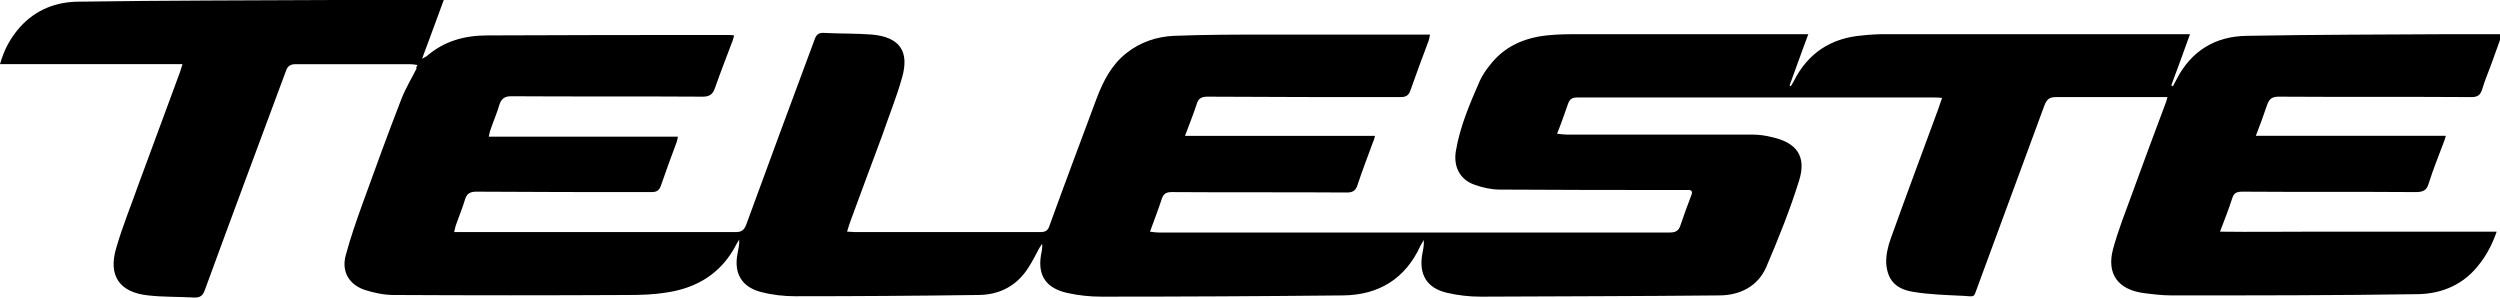 <?xml version="1.0" encoding="UTF-8"?>
<svg xmlns="http://www.w3.org/2000/svg" xmlns:xlink="http://www.w3.org/1999/xlink" version="1.1" id="Layer_1" x="0px" y="0px" viewBox="0 0 600 71.6" style="enable-background:new 0 0 600 71.6;" xml:space="preserve">
<g>
	<path d="M100.2,15.6c-0.7-0.1-1.2-0.2-1.8-0.2c-9.1,0-18.3,0-27.4,0c-1.4,0-2,0.5-2.4,1.7C62.1,34.6,55.6,52,49.2,69.5   c-0.5,1.5-1.2,2-2.8,1.9c-3.6-0.2-7.3-0.1-10.8-0.5c-6.9-0.7-9.7-4.7-7.7-11.4c1.5-5.2,3.6-10.3,5.4-15.4   c3.3-8.9,6.6-17.8,9.9-26.8c0.2-0.5,0.3-1.1,0.6-1.9c-14.6,0-29.1,0-43.8,0c1-3.6,2.6-6.4,4.8-8.9C8.6,2.3,13.5,0.4,19,0.4   C39.5,0.1,60,0.1,80.4,0c8,0,16,0,24.1,0c0.5,0,1.1,0,2,0c-1.7,4.7-3.4,9.2-5.2,14.1c0.7-0.4,1-0.5,1.2-0.7   c4.2-3.6,9.1-4.9,14.5-4.9c19.3-0.1,38.5-0.1,57.8-0.1c0.4,0,0.8,0,1.4,0.1c-0.2,0.6-0.3,1.2-0.5,1.6c-1.4,3.7-2.8,7.3-4.1,11   c-0.5,1.5-1.3,2.1-2.9,2.1c-15.3-0.1-30.7,0-46-0.1c-1.5,0-2.3,0.5-2.8,1.9c-0.6,2.1-1.5,4.1-2.2,6.2c-0.2,0.5-0.2,0.9-0.4,1.6   c15.2,0,30.2,0,45.4,0c-0.1,0.6-0.2,1-0.3,1.3c-1.3,3.5-2.6,7-3.8,10.5c-0.4,1.1-1,1.5-2.2,1.5c-14,0-28.1,0-42.1-0.1   c-1.5,0-2.3,0.5-2.7,1.9c-0.6,2-1.4,3.9-2.1,5.9c-0.2,0.5-0.3,1.1-0.5,1.9c0.8,0,1.3,0,1.9,0c21.9,0,43.8,0,65.7,0   c1.4,0,2-0.5,2.5-1.8c5.4-14.8,10.9-29.6,16.4-44.4c0.4-1.2,1-1.7,2.3-1.6c3.8,0.2,7.7,0.1,11.5,0.4c6.6,0.6,9,4,7.2,10.3   c-1.3,4.7-3.2,9.3-4.8,14c-2.5,6.8-5.1,13.6-7.6,20.5c-0.3,0.8-0.5,1.5-0.8,2.5c0.8,0,1.4,0.1,1.9,0.1c14.8,0,29.6,0,44.4,0   c1.3,0,1.9-0.3,2.3-1.6c3.7-10.2,7.5-20.3,11.3-30.5c1.6-4.2,3.6-8.1,7.2-10.9c3.3-2.6,7.2-3.9,11.3-4.1c7.7-0.3,15.3-0.3,23-0.3   c12.2,0,24.3,0,36.5,0c0.6,0,1.2,0,2,0c-0.1,0.6-0.2,1-0.3,1.4c-1.5,4-3,8-4.4,12c-0.4,1.2-1.1,1.6-2.3,1.6c-15.5,0-31,0-46.4-0.1   c-1.4,0-2.2,0.4-2.6,1.8c-0.8,2.5-1.8,4.9-2.8,7.6c15.4,0,30.4,0,45.6,0c-0.2,0.6-0.2,1-0.4,1.3c-1.3,3.5-2.6,6.9-3.8,10.5   c-0.4,1.3-1.1,1.8-2.5,1.8c-14-0.1-28.1,0-42.1-0.1c-1.3,0-2,0.4-2.4,1.7c-0.8,2.5-1.8,5-2.8,7.8c0.8,0.1,1.4,0.2,2,0.2   c40.9,0,81.8,0,122.8,0c1.3,0,2.1-0.4,2.5-1.7c0.8-2.4,1.7-4.8,2.6-7.2c0.4-0.9,0.1-1.4-0.9-1.3c-0.5,0-0.9,0-1.4,0   c-14.6,0-29.1,0-43.7-0.1c-2,0-4.2-0.5-6.1-1.2c-3.4-1.2-5-4.3-4.4-8c1-6,3.4-11.5,5.8-17c0.6-1.3,1.5-2.6,2.4-3.7   c3.4-4.4,8.1-6.5,13.6-7.1c2.7-0.3,5.4-0.3,8.1-0.3c17.5,0,35,0,52.6,0c0.6,0,1.2,0,2.1,0c-1.6,4.2-3,8.3-4.5,12.3   c0.1,0.1,0.2,0.1,0.3,0.2c0.2-0.4,0.5-0.8,0.7-1.2c3.4-6.8,9-10.4,16.5-11c1.8-0.2,3.6-0.3,5.3-0.3c23.9,0,47.7,0,71.6,0   c0.5,0,0.9,0,1.7,0c-1.5,4.2-3,8.3-4.5,12.3c0.1,0.1,0.3,0.1,0.4,0.2c0.3-0.6,0.6-1.1,0.9-1.7c3.5-6.8,9.3-10.3,16.8-10.4   c16.4-0.3,32.8-0.3,49.2-0.4c3.5,0,6.9,0,10.4,0c0.5,0,1,0,1.7,0c-0.8,2.3-1.6,4.4-2.3,6.4c-0.8,2.3-1.8,4.5-2.5,6.9   c-0.4,1.3-1.1,1.8-2.5,1.8c-15.4-0.1-30.9,0-46.3-0.1c-1.7,0-2.3,0.6-2.8,2c-0.8,2.4-1.7,4.8-2.7,7.4c15.3,0,30.3,0,45.6,0   c-0.2,0.8-0.4,1.3-0.6,1.8c-1.2,3.2-2.5,6.4-3.5,9.6c-0.5,1.8-1.5,2.1-3.2,2.1c-13.8-0.1-27.7,0-41.5-0.1c-1.4,0-2.1,0.3-2.5,1.7   c-0.8,2.5-1.8,5-2.9,7.9c7.6,0.1,14.9,0,22.2,0c7.3,0,14.6,0,21.9,0c7.3,0,14.7,0,22.3,0c-1,2.9-2.3,5.4-4,7.6   c-3.7,5-9,7.3-14.9,7.4c-19.7,0.3-39.4,0.3-59.1,0.3c-2.3,0-4.7-0.3-7-0.6c-5.9-0.9-8.6-4.6-7.1-10.4c1.2-4.5,3-9,4.6-13.4   c2.6-7.2,5.3-14.4,8-21.6c0.2-0.5,0.3-0.9,0.5-1.6c-0.7,0-1.2,0-1.7,0c-8.3,0-16.7,0-25,0c-1.5,0-2.2,0.4-2.8,1.9   c-5.3,14.5-10.7,28.9-16,43.4c-1.1,2.9-0.5,2.6-3.5,2.4c-4.1-0.2-8.3-0.3-12.3-1c-4-0.7-5.9-2.9-6.2-6.7c-0.1-2,0.4-4.2,1.1-6.1   c3.7-10.3,7.5-20.5,11.3-30.8c0.3-0.9,0.6-1.8,1-2.9c-0.7-0.1-1.3-0.1-1.8-0.1c-28.6,0-57.2,0-85.8,0c-1.2,0-1.8,0.4-2.2,1.6   c-0.8,2.3-1.6,4.6-2.6,7.1c1,0.1,1.6,0.2,2.3,0.2c14.8,0,29.6,0,44.4,0c1.6,0,3.3,0.2,4.8,0.6c6,1.3,8.4,4.6,6.6,10.4   c-2.2,7.1-5,14-7.9,20.8c-2,4.6-6.3,6.8-11.3,6.8c-19.1,0.2-38.1,0.2-57.2,0.3c-2.7,0-5.4-0.3-8-0.9c-5-1.1-7-4.5-6-9.6   c0.2-1,0.4-2,0.3-3.1c-0.3,0.5-0.5,0.9-0.8,1.4c-3.6,7.9-10,11.8-18.5,11.9c-19.4,0.2-38.7,0.3-58.1,0.3c-2.7,0-5.5-0.3-8.2-0.9   c-5.3-1.2-7.3-4.5-6.1-9.9c0.1-0.6,0.2-1.2,0.1-1.9c-0.2,0.4-0.5,0.7-0.7,1.1c-0.8,1.5-1.6,3.1-2.5,4.5c-2.8,4.5-7,6.7-12.2,6.7   c-14.6,0.2-29.2,0.3-43.8,0.3c-2.7,0-5.5-0.3-8.2-1c-4.7-1.2-6.6-4.5-5.7-9.2c0.2-1.1,0.5-2.2,0.4-3.4c-0.2,0.4-0.5,0.8-0.7,1.2   c-3.5,6.8-9.3,10.4-16.7,11.5c-3,0.5-6.1,0.6-9.1,0.6c-18.8,0.1-37.6,0.1-56.4,0c-2.3,0-4.7-0.5-6.9-1.2c-3.9-1.3-5.7-4.5-4.6-8.4   c1.1-4.1,2.5-8.1,3.9-12c3.1-8.6,6.2-17.1,9.5-25.6c1-2.5,2.4-4.8,3.6-7.2C99.8,16.4,99.9,16.1,100.2,15.6z"></path>
</g>
</svg>
